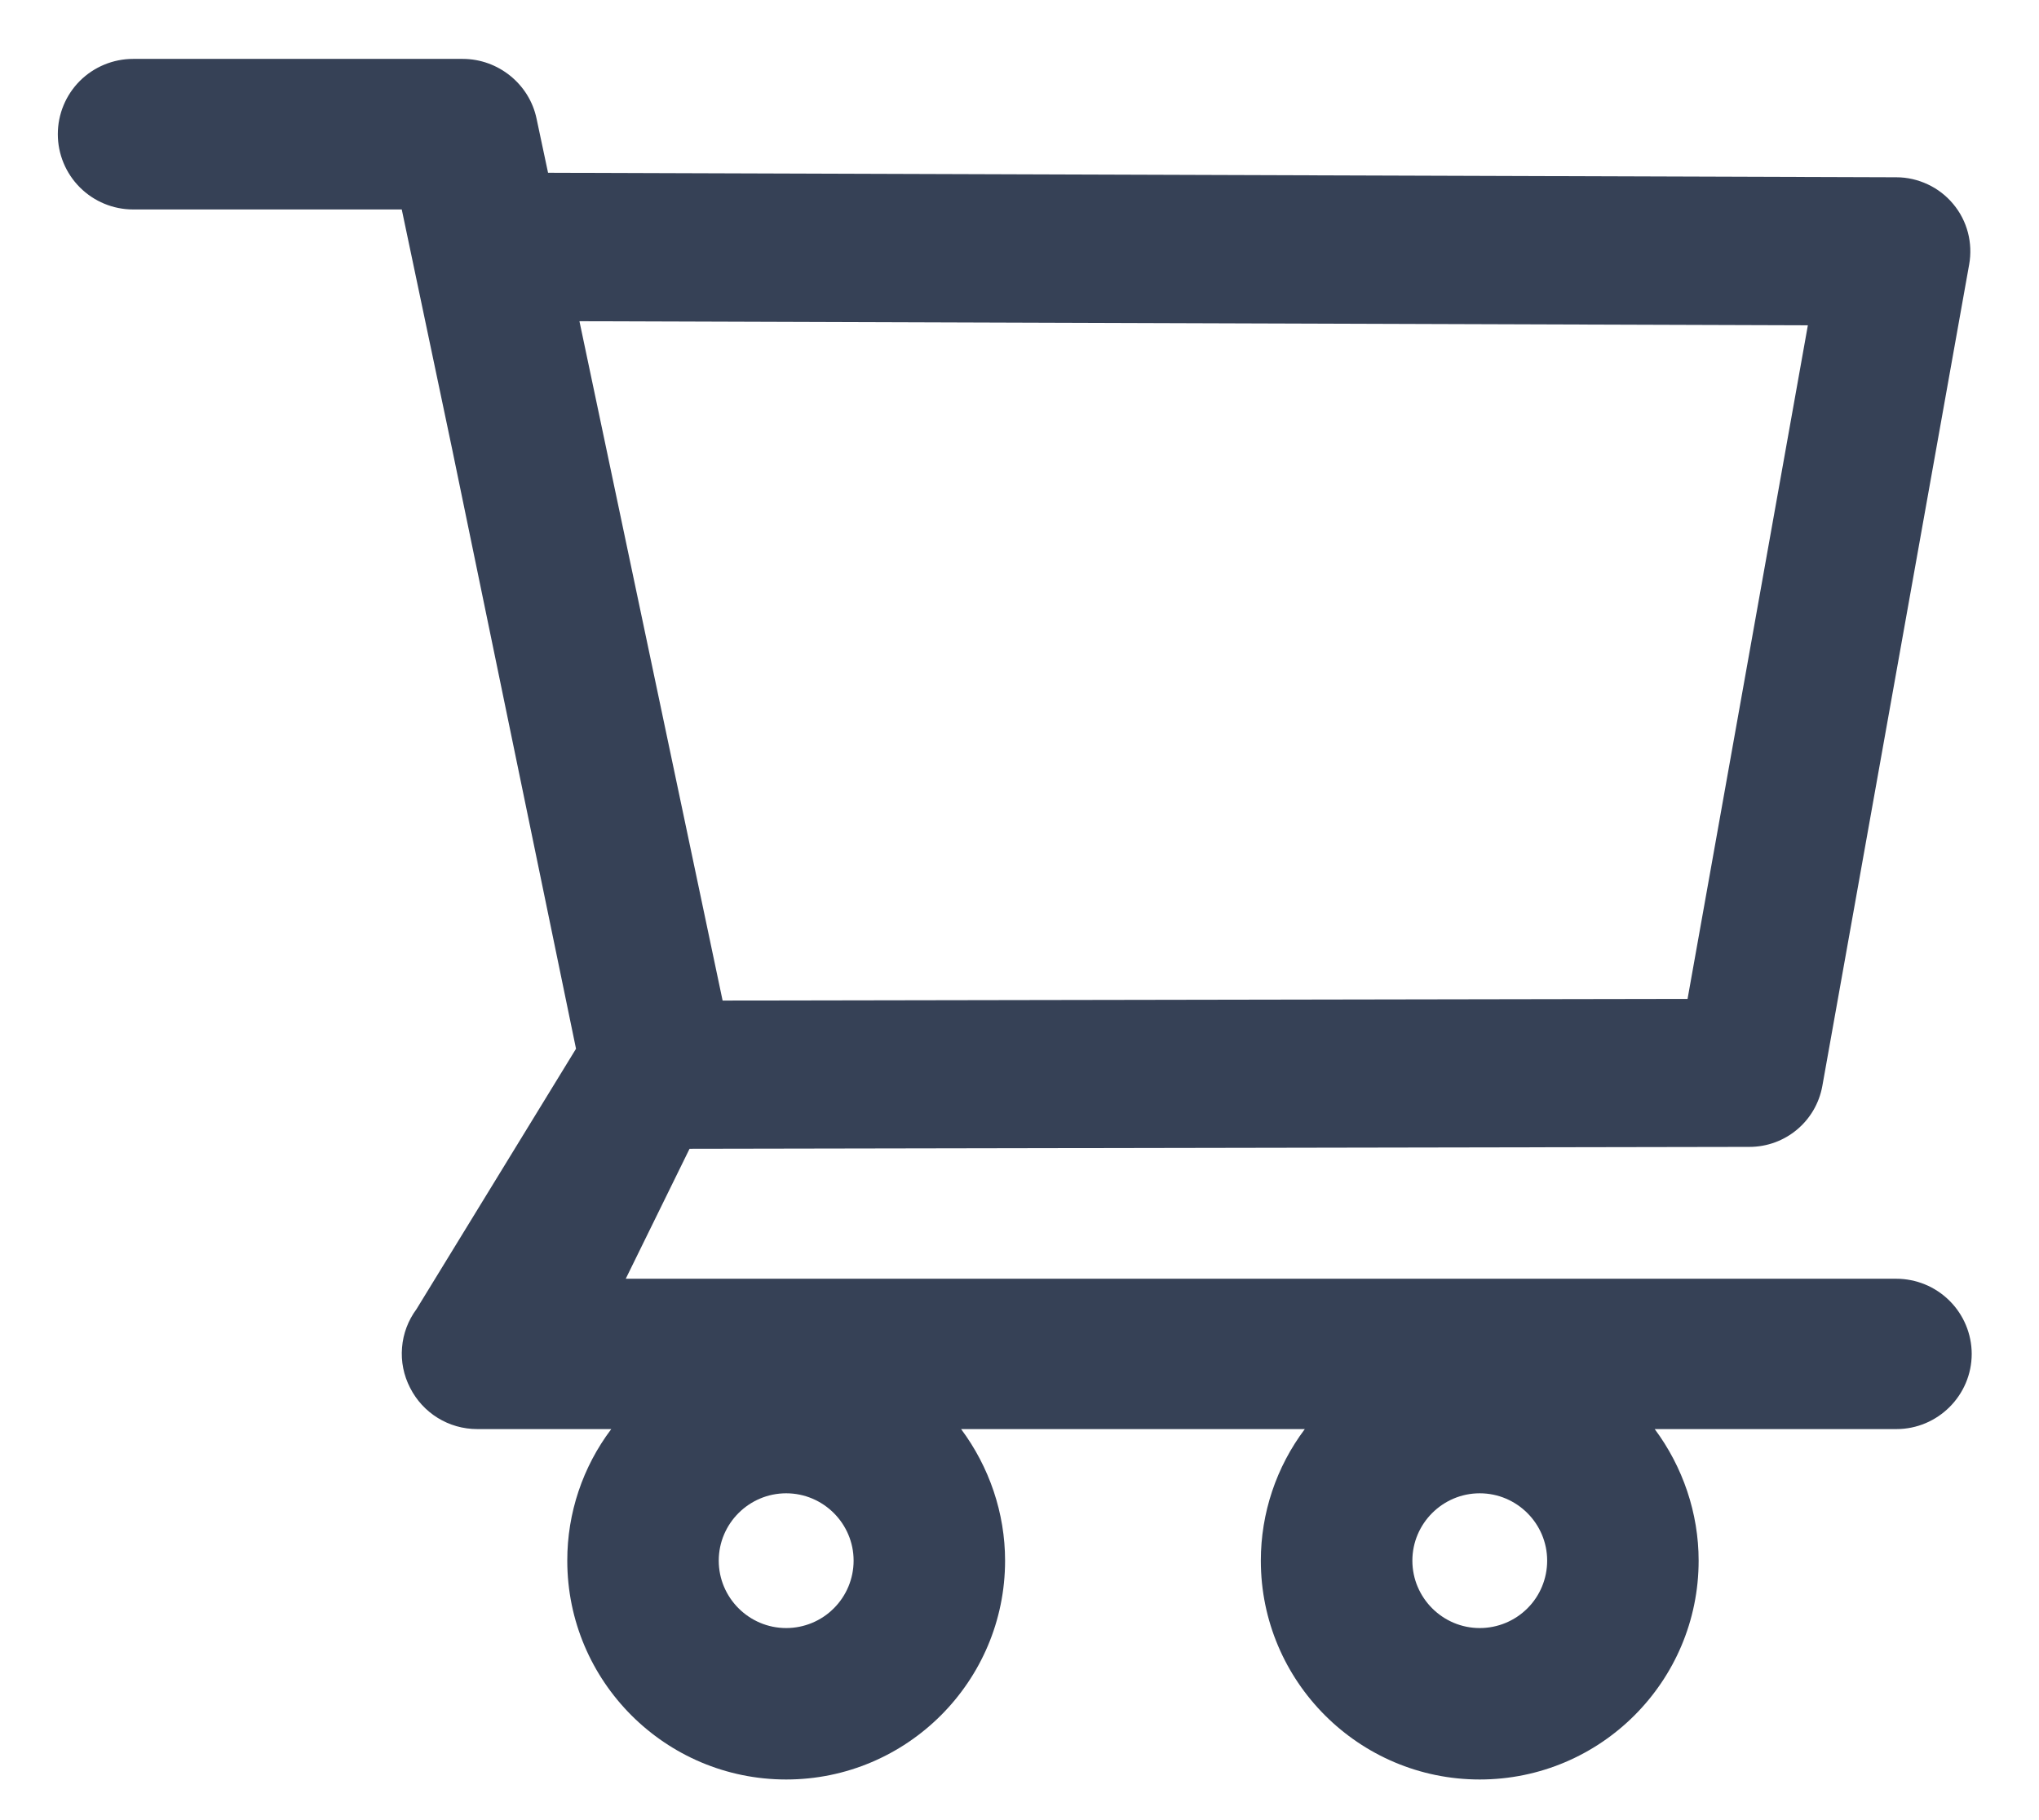 <svg width="28" height="25" viewBox="0 0 28 25" fill="none" xmlns="http://www.w3.org/2000/svg">
<path d="M26.039 17.564H8.593L9.469 15.779L24.023 15.753C24.516 15.753 24.938 15.401 25.025 14.915L27.041 3.633C27.094 3.337 27.015 3.032 26.821 2.801C26.726 2.687 26.607 2.595 26.472 2.532C26.337 2.469 26.191 2.435 26.042 2.435L7.526 2.373L7.368 1.629C7.269 1.154 6.841 0.809 6.354 0.809H1.828C1.554 0.809 1.291 0.918 1.097 1.111C0.903 1.305 0.794 1.568 0.794 1.843C0.794 2.117 0.903 2.38 1.097 2.574C1.291 2.768 1.554 2.877 1.828 2.877H5.517L6.208 6.164L7.91 14.405L5.719 17.982C5.605 18.136 5.536 18.318 5.521 18.509C5.505 18.7 5.543 18.89 5.631 19.061C5.807 19.409 6.161 19.629 6.554 19.629H8.394C8.001 20.15 7.789 20.784 7.79 21.436C7.79 23.095 9.138 24.442 10.796 24.442C12.454 24.442 13.802 23.095 13.802 21.436C13.802 20.783 13.585 20.148 13.198 19.629H17.918C17.526 20.15 17.314 20.784 17.314 21.436C17.314 23.095 18.662 24.442 20.32 24.442C21.979 24.442 23.326 23.095 23.326 21.436C23.326 20.783 23.109 20.148 22.723 19.629H26.042C26.61 19.629 27.076 19.166 27.076 18.595C27.075 18.321 26.965 18.058 26.77 17.865C26.576 17.672 26.313 17.564 26.039 17.564ZM7.957 4.412L24.826 4.468L23.174 13.72L9.923 13.743L7.957 4.412ZM10.796 22.362C10.286 22.362 9.87 21.946 9.87 21.436C9.87 20.927 10.286 20.511 10.796 20.511C11.306 20.511 11.722 20.927 11.722 21.436C11.722 21.682 11.624 21.918 11.45 22.091C11.277 22.265 11.041 22.362 10.796 22.362ZM20.32 22.362C19.811 22.362 19.395 21.946 19.395 21.436C19.395 20.927 19.811 20.511 20.32 20.511C20.83 20.511 21.246 20.927 21.246 21.436C21.246 21.682 21.149 21.918 20.975 22.091C20.801 22.265 20.566 22.362 20.32 22.362Z" fill="#364156"/>
</svg>
